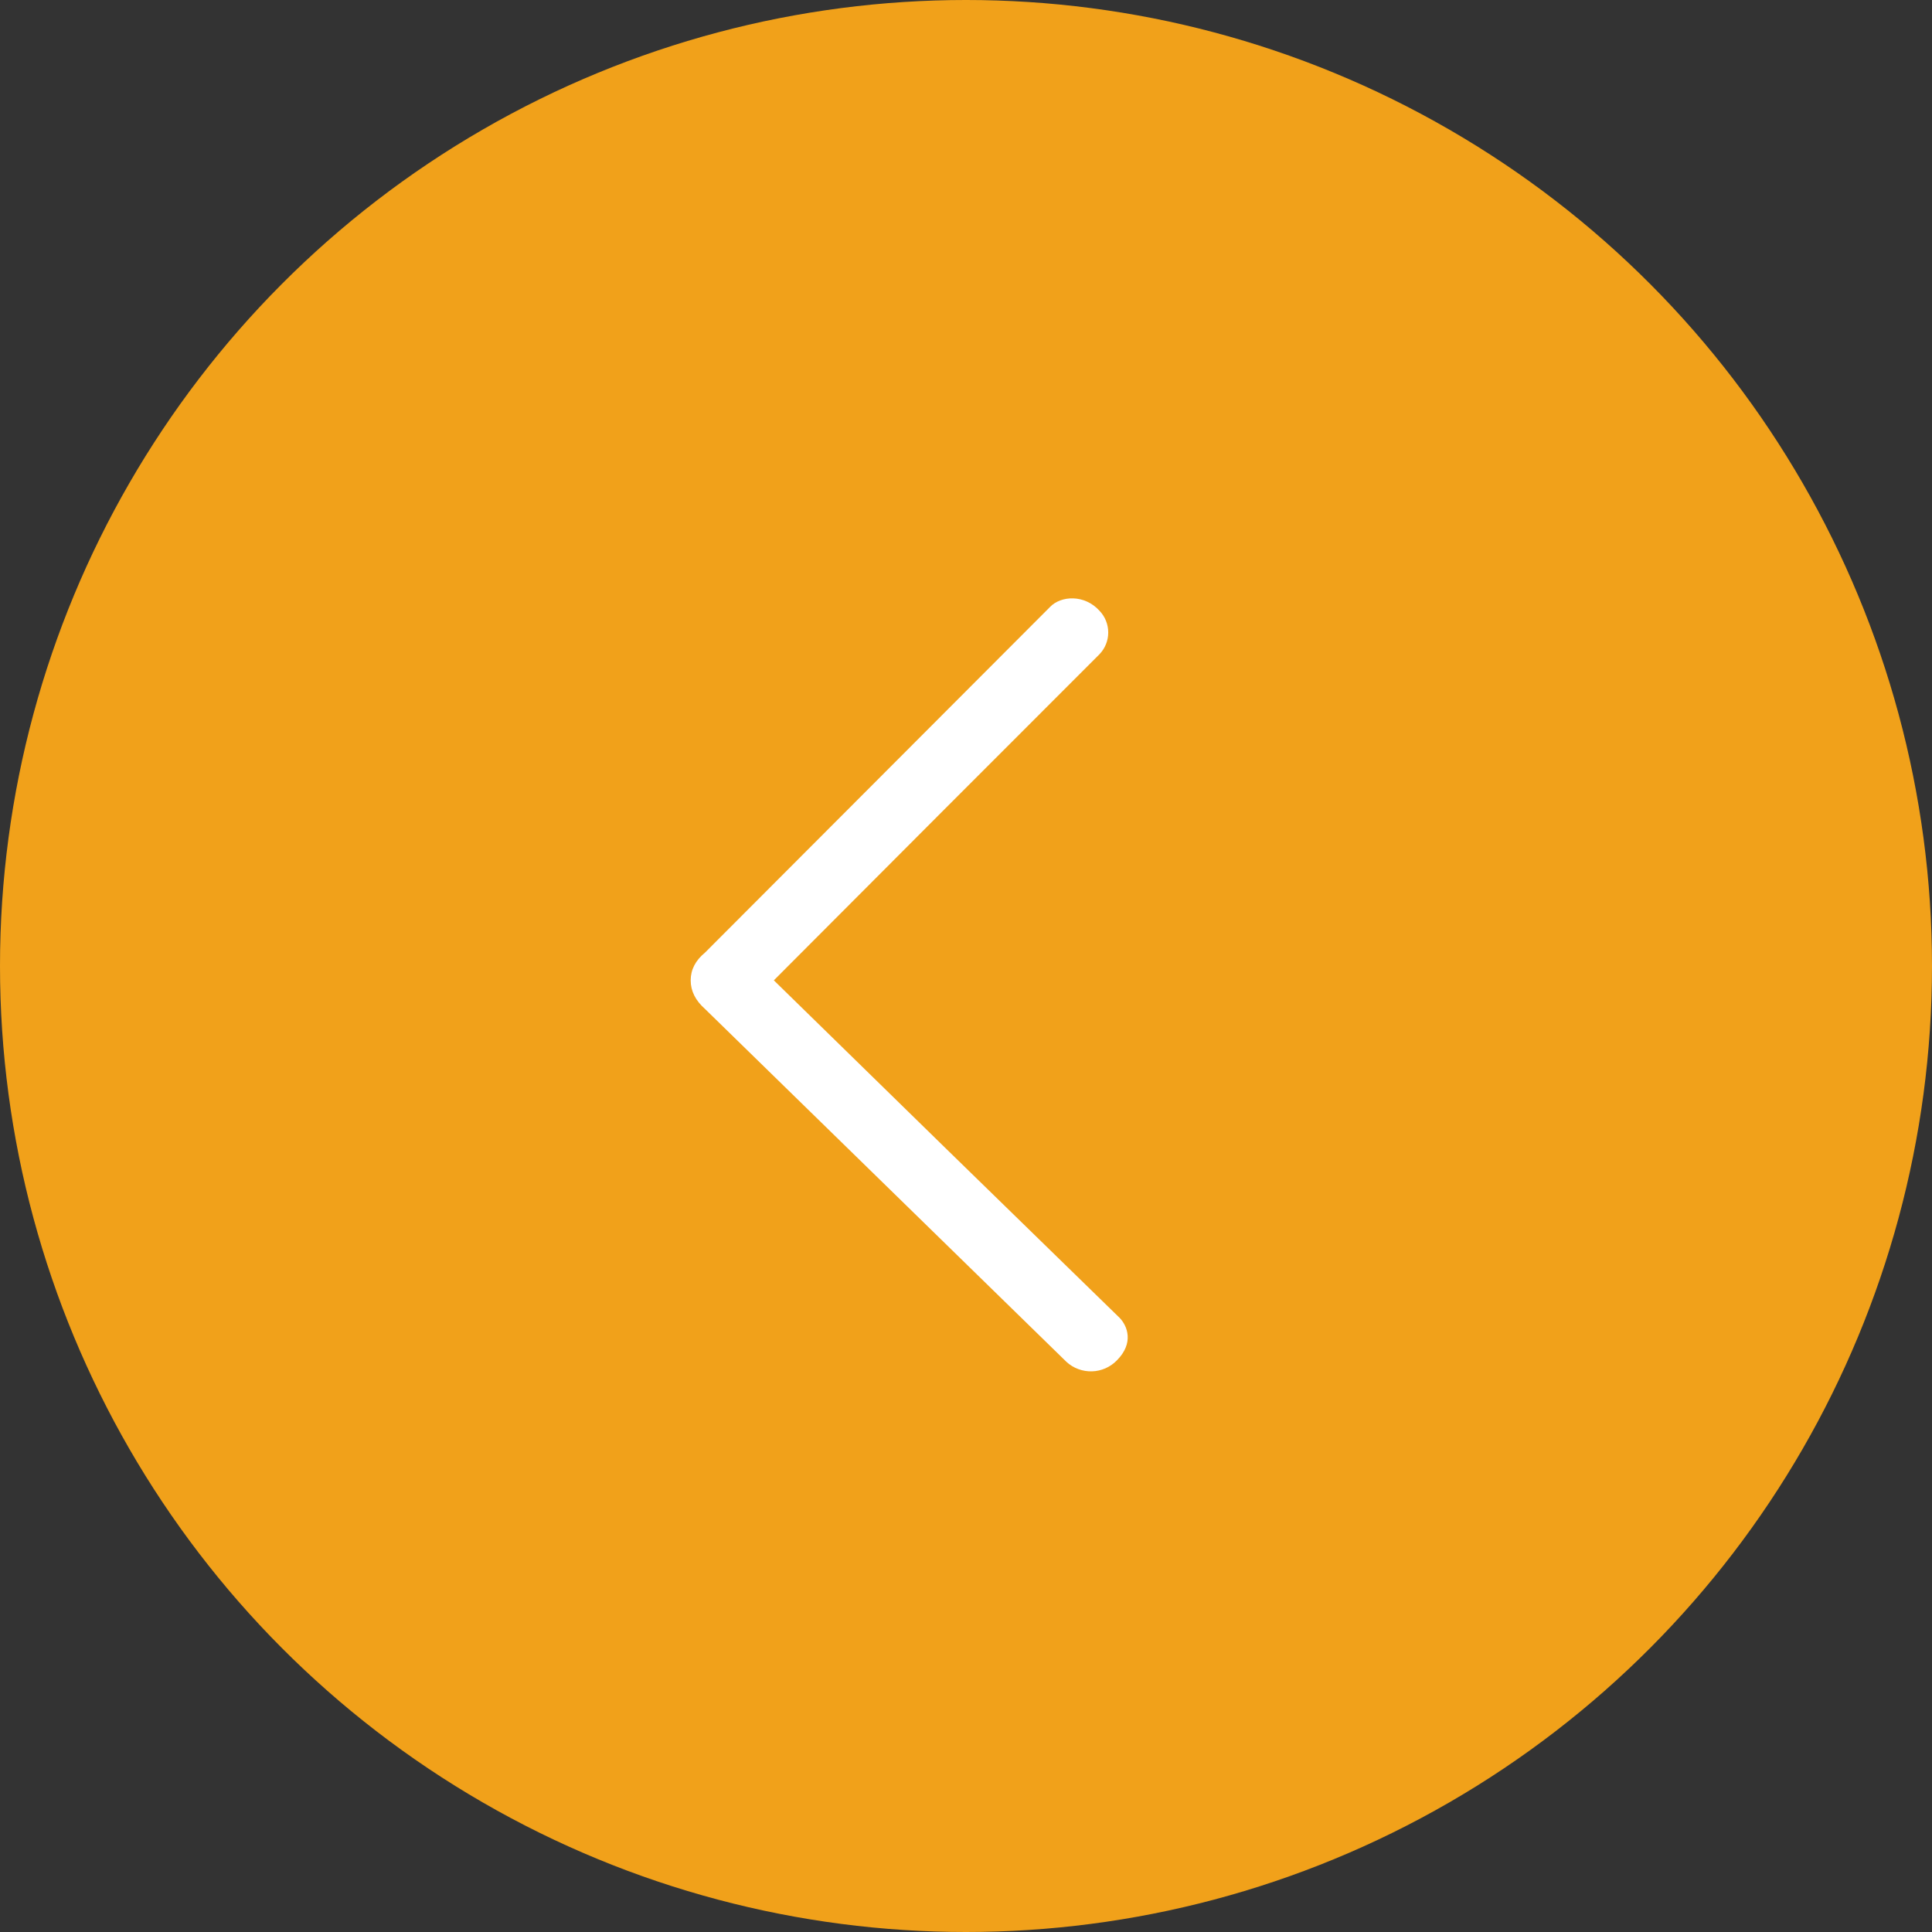 <?xml version="1.0" encoding="UTF-8"?> <svg xmlns="http://www.w3.org/2000/svg" width="50" height="50" viewBox="0 0 50 50" fill="none"><rect x="0" y="0" width="50" height="50" fill="#333333" stroke="none"/><circle cx="25" cy="25" r="25" transform="matrix(-1 0 0 1 50 0)" fill="#F1A11A"></circle><rect width="25" height="25" transform="translate(11 13)" fill="#F1A11A"></rect><path fill-rule="evenodd" clip-rule="evenodd" d="M20.027 25.371C22.902 22.487 25.712 19.672 28.457 16.929C28.601 16.778 28.681 16.577 28.681 16.369C28.681 16.16 28.601 15.96 28.457 15.809C28.069 15.376 27.454 15.414 27.174 15.709C24.329 18.561 21.352 21.542 18.245 24.654C17.999 24.856 17.875 25.096 17.875 25.371C17.875 25.647 17.999 25.894 18.245 26.111L27.599 35.244C27.778 35.409 28.015 35.497 28.259 35.49C28.502 35.484 28.734 35.382 28.904 35.207C29.351 34.759 29.179 34.316 28.976 34.106C25.989 31.199 23.007 28.287 20.027 25.371Z" fill="white"></path></svg> 